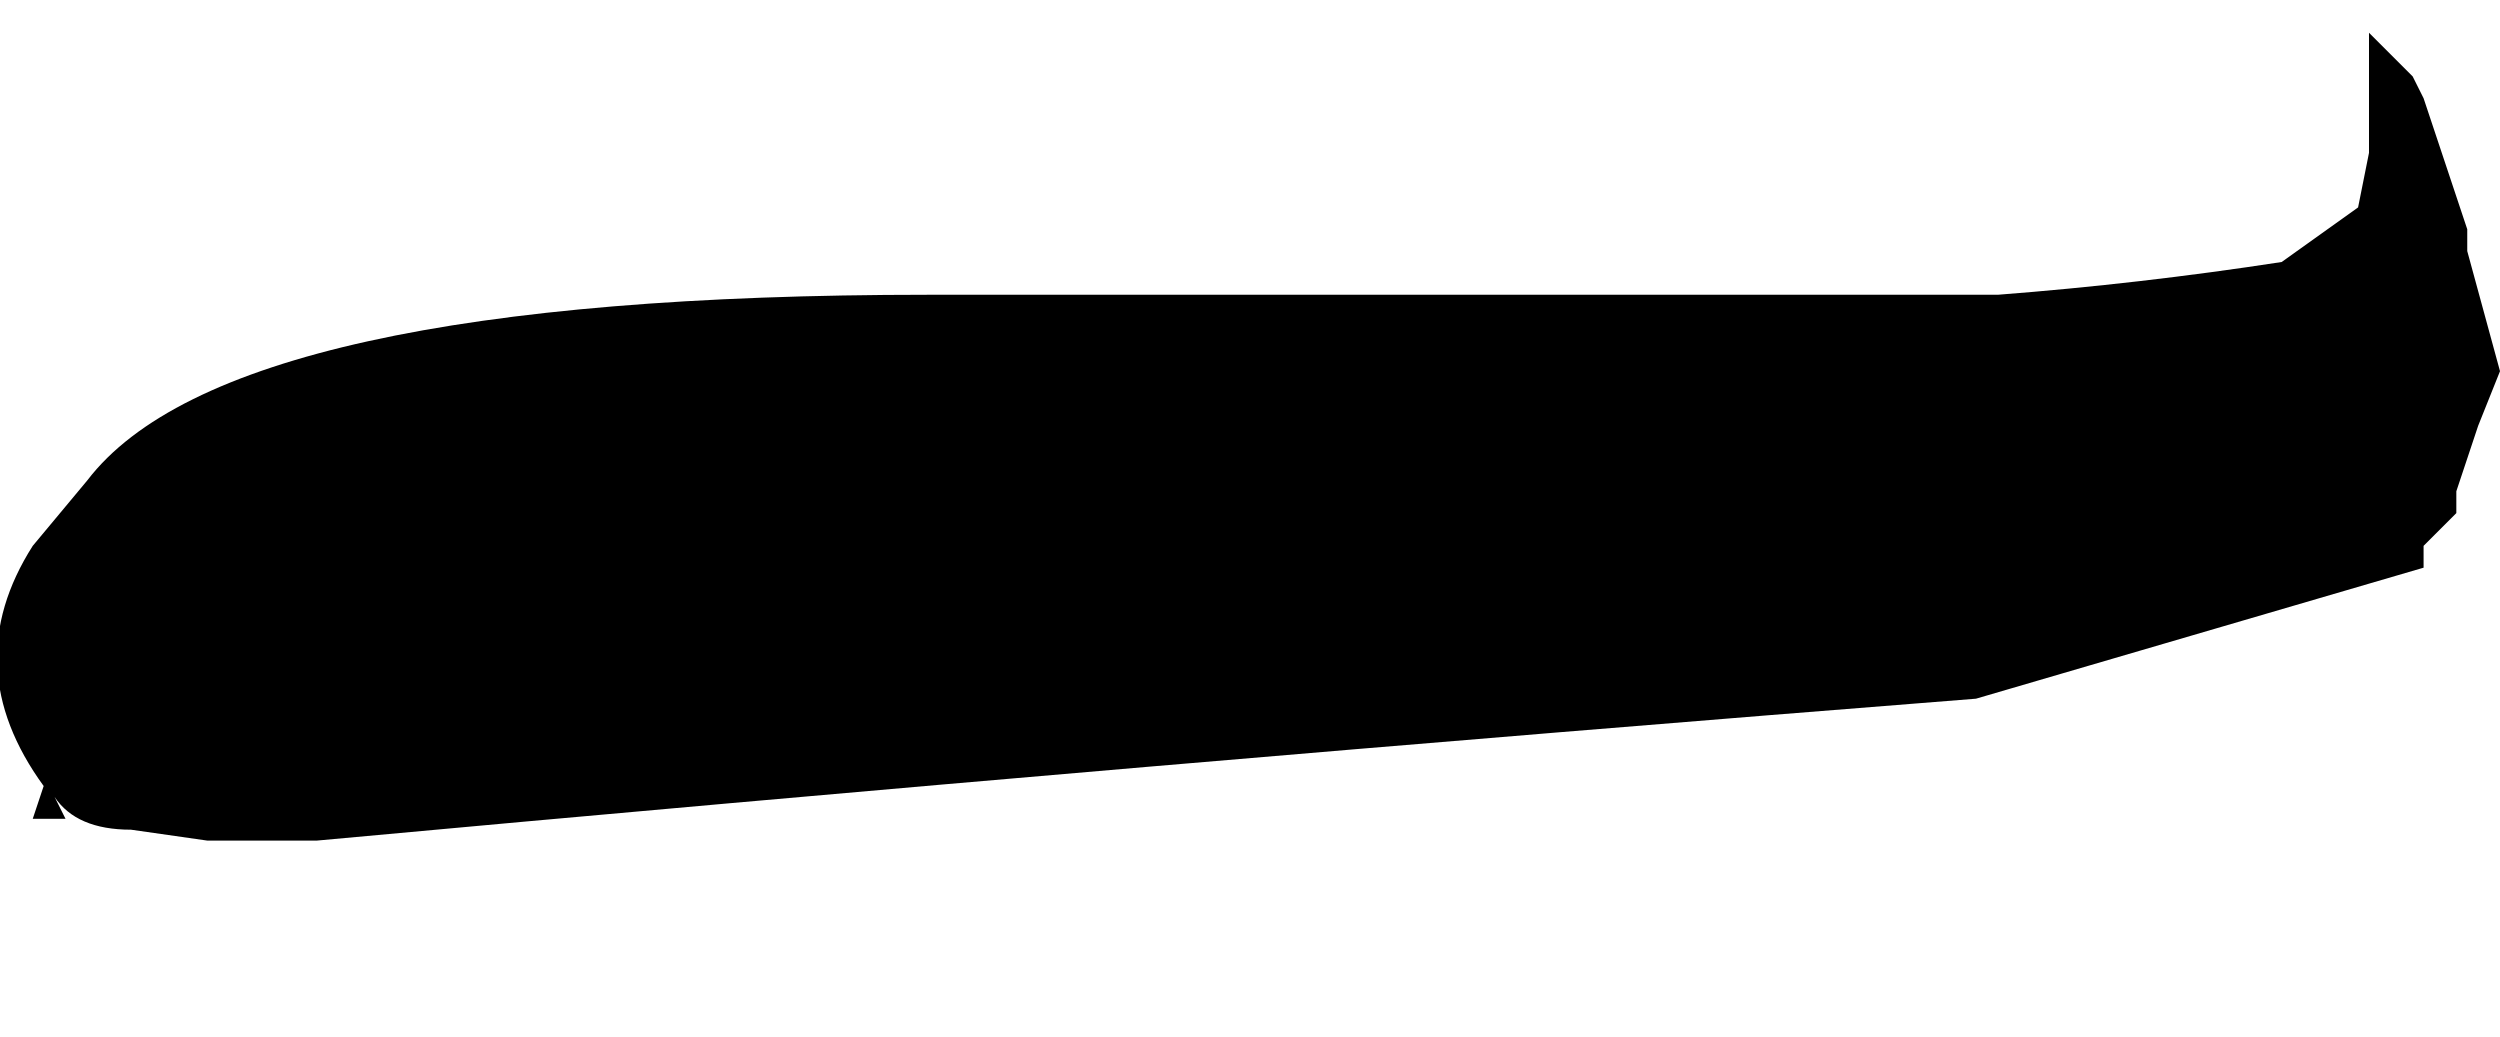 <?xml version="1.0" encoding="UTF-8" standalone="no"?>
<svg xmlns:xlink="http://www.w3.org/1999/xlink" height="4.75px" width="11.45px" xmlns="http://www.w3.org/2000/svg">
  <g transform="matrix(1.0, 0.0, 0.0, 1.0, -31.9, -11.55)">
    <path d="M32.05 15.3 L32.05 15.3 32.2 15.3 32.15 15.2 Q32.25 15.35 32.5 15.35 L32.85 15.4 33.35 15.4 Q37.15 15.05 40.95 14.75 L43.0 14.15 43.0 14.05 43.05 14.0 43.15 13.9 43.15 13.8 43.25 13.5 43.35 13.25 43.2 12.7 43.2 12.6 43.0 12.0 42.95 11.9 42.75 11.7 42.75 11.8 42.75 11.75 42.75 11.95 42.75 11.95 42.75 11.95 42.75 12.15 42.75 12.25 42.75 12.25 42.75 12.25 42.7 12.5 42.7 12.5 42.35 12.75 Q41.7 12.85 41.05 12.9 L40.55 12.9 36.15 12.9 36.15 12.9 Q32.95 12.9 32.3 13.75 L32.05 14.05 Q31.7 14.6 32.1 15.15 L32.05 15.3" fill="#000000" fill-rule="evenodd" stroke="none">
      <animate attributeName="fill" dur="2s" repeatCount="indefinite" values="#000000;#000001"/>
      <animate attributeName="fill-opacity" dur="2s" repeatCount="indefinite" values="1.0;1.0"/>
      <animate attributeName="d" dur="2s" repeatCount="indefinite" values="M32.05 15.3 L32.05 15.3 32.2 15.3 32.15 15.2 Q32.25 15.35 32.5 15.35 L32.85 15.4 33.35 15.4 Q37.15 15.05 40.95 14.75 L43.0 14.15 43.0 14.05 43.05 14.0 43.15 13.9 43.15 13.8 43.25 13.5 43.35 13.25 43.2 12.7 43.2 12.6 43.0 12.0 42.95 11.9 42.75 11.7 42.75 11.8 42.75 11.75 42.75 11.95 42.75 11.95 42.75 11.95 42.75 12.15 42.75 12.25 42.75 12.25 42.75 12.25 42.7 12.5 42.7 12.5 42.35 12.75 Q41.7 12.85 41.05 12.9 L40.55 12.9 36.15 12.9 36.15 12.9 Q32.95 12.9 32.3 13.75 L32.05 14.05 Q31.7 14.6 32.1 15.15 L32.05 15.3;M32.05 15.4 L32.3 15.55 32.4 15.65 32.45 15.65 Q32.65 15.75 32.85 15.85 L33.15 15.95 33.7 16.05 Q32.65 16.9 40.3 14.8 L42.45 14.2 42.55 14.2 42.85 14.1 43.0 14.0 43.0 13.9 43.05 13.85 43.15 13.65 43.35 13.1 43.35 13.1 43.2 12.55 43.2 12.45 43.2 12.35 43.1 12.2 43.1 12.2 43.0 11.95 43.0 11.95 43.0 11.85 42.75 11.55 42.75 11.65 42.75 11.6 42.75 11.7 42.75 11.8 42.75 11.8 42.75 12.1 Q42.75 12.6 41.6 12.75 L41.05 12.8 36.45 13.1 36.35 13.1 Q33.65 13.3 32.75 13.95 L32.55 14.05 Q31.75 14.75 32.1 15.25 L32.05 15.4"/>
    </path>
    <path d="M32.05 15.3 L32.1 15.15 Q31.7 14.6 32.05 14.05 L32.3 13.75 Q32.95 12.9 36.15 12.9 L36.15 12.9 40.55 12.9 41.05 12.9 Q41.7 12.85 42.35 12.75 L42.7 12.5 42.7 12.5 42.75 12.25 42.75 12.25 42.75 12.25 42.75 12.15 42.75 11.95 42.75 11.95 42.75 11.95 42.75 11.75 42.75 11.8 42.75 11.7 42.95 11.9 43.0 12.0 43.2 12.6 43.2 12.7 43.35 13.25 43.25 13.5 43.15 13.8 43.15 13.9 43.05 14.0 43.0 14.05 43.0 14.15 40.95 14.75 Q37.15 15.05 33.35 15.4 L32.85 15.4 32.5 15.35 Q32.25 15.35 32.15 15.2 L32.2 15.3 32.05 15.3 32.05 15.3" fill="none" stroke="#000000" stroke-linecap="round" stroke-linejoin="round" stroke-opacity="0.0" stroke-width="1.0">
      <animate attributeName="stroke" dur="2s" repeatCount="indefinite" values="#000000;#000001"/>
      <animate attributeName="stroke-width" dur="2s" repeatCount="indefinite" values="0.0;0.0"/>
      <animate attributeName="fill-opacity" dur="2s" repeatCount="indefinite" values="0.0;0.0"/>
      <animate attributeName="d" dur="2s" repeatCount="indefinite" values="M32.05 15.3 L32.1 15.15 Q31.7 14.6 32.05 14.05 L32.3 13.75 Q32.95 12.9 36.15 12.9 L36.15 12.9 40.55 12.9 41.05 12.9 Q41.7 12.85 42.35 12.75 L42.7 12.5 42.7 12.5 42.75 12.25 42.75 12.25 42.75 12.25 42.75 12.15 42.75 11.95 42.75 11.95 42.75 11.95 42.75 11.75 42.75 11.8 42.75 11.7 42.95 11.9 43.0 12.0 43.2 12.6 43.2 12.7 43.35 13.25 43.25 13.5 43.15 13.8 43.15 13.9 43.05 14.0 43.0 14.05 43.0 14.15 40.95 14.75 Q37.15 15.05 33.35 15.4 L32.85 15.4 32.5 15.35 Q32.25 15.35 32.15 15.2 L32.2 15.3 32.05 15.3 32.05 15.3;M32.05 15.4 L32.1 15.25 Q31.75 14.75 32.55 14.05 L32.75 13.95 Q33.65 13.3 36.35 13.1 L36.45 13.1 41.05 12.8 41.6 12.75 Q42.75 12.6 42.75 12.1 L42.75 11.8 42.75 11.8 42.75 11.7 42.75 11.6 42.75 11.65 42.75 11.55 43.0 11.85 43.0 11.95 43.0 11.95 43.1 12.2 43.1 12.2 43.2 12.35 43.2 12.45 43.2 12.55 43.35 13.1 43.35 13.1 43.15 13.65 43.05 13.85 43.0 13.9 43.0 14.0 42.85 14.1 42.55 14.2 42.45 14.2 40.3 14.8 Q32.65 16.9 33.7 16.05 L33.15 15.95 32.85 15.85 Q32.65 15.75 32.45 15.65 L32.4 15.65 32.3 15.55 32.05 15.4"/>
    </path>
  </g>
</svg>
